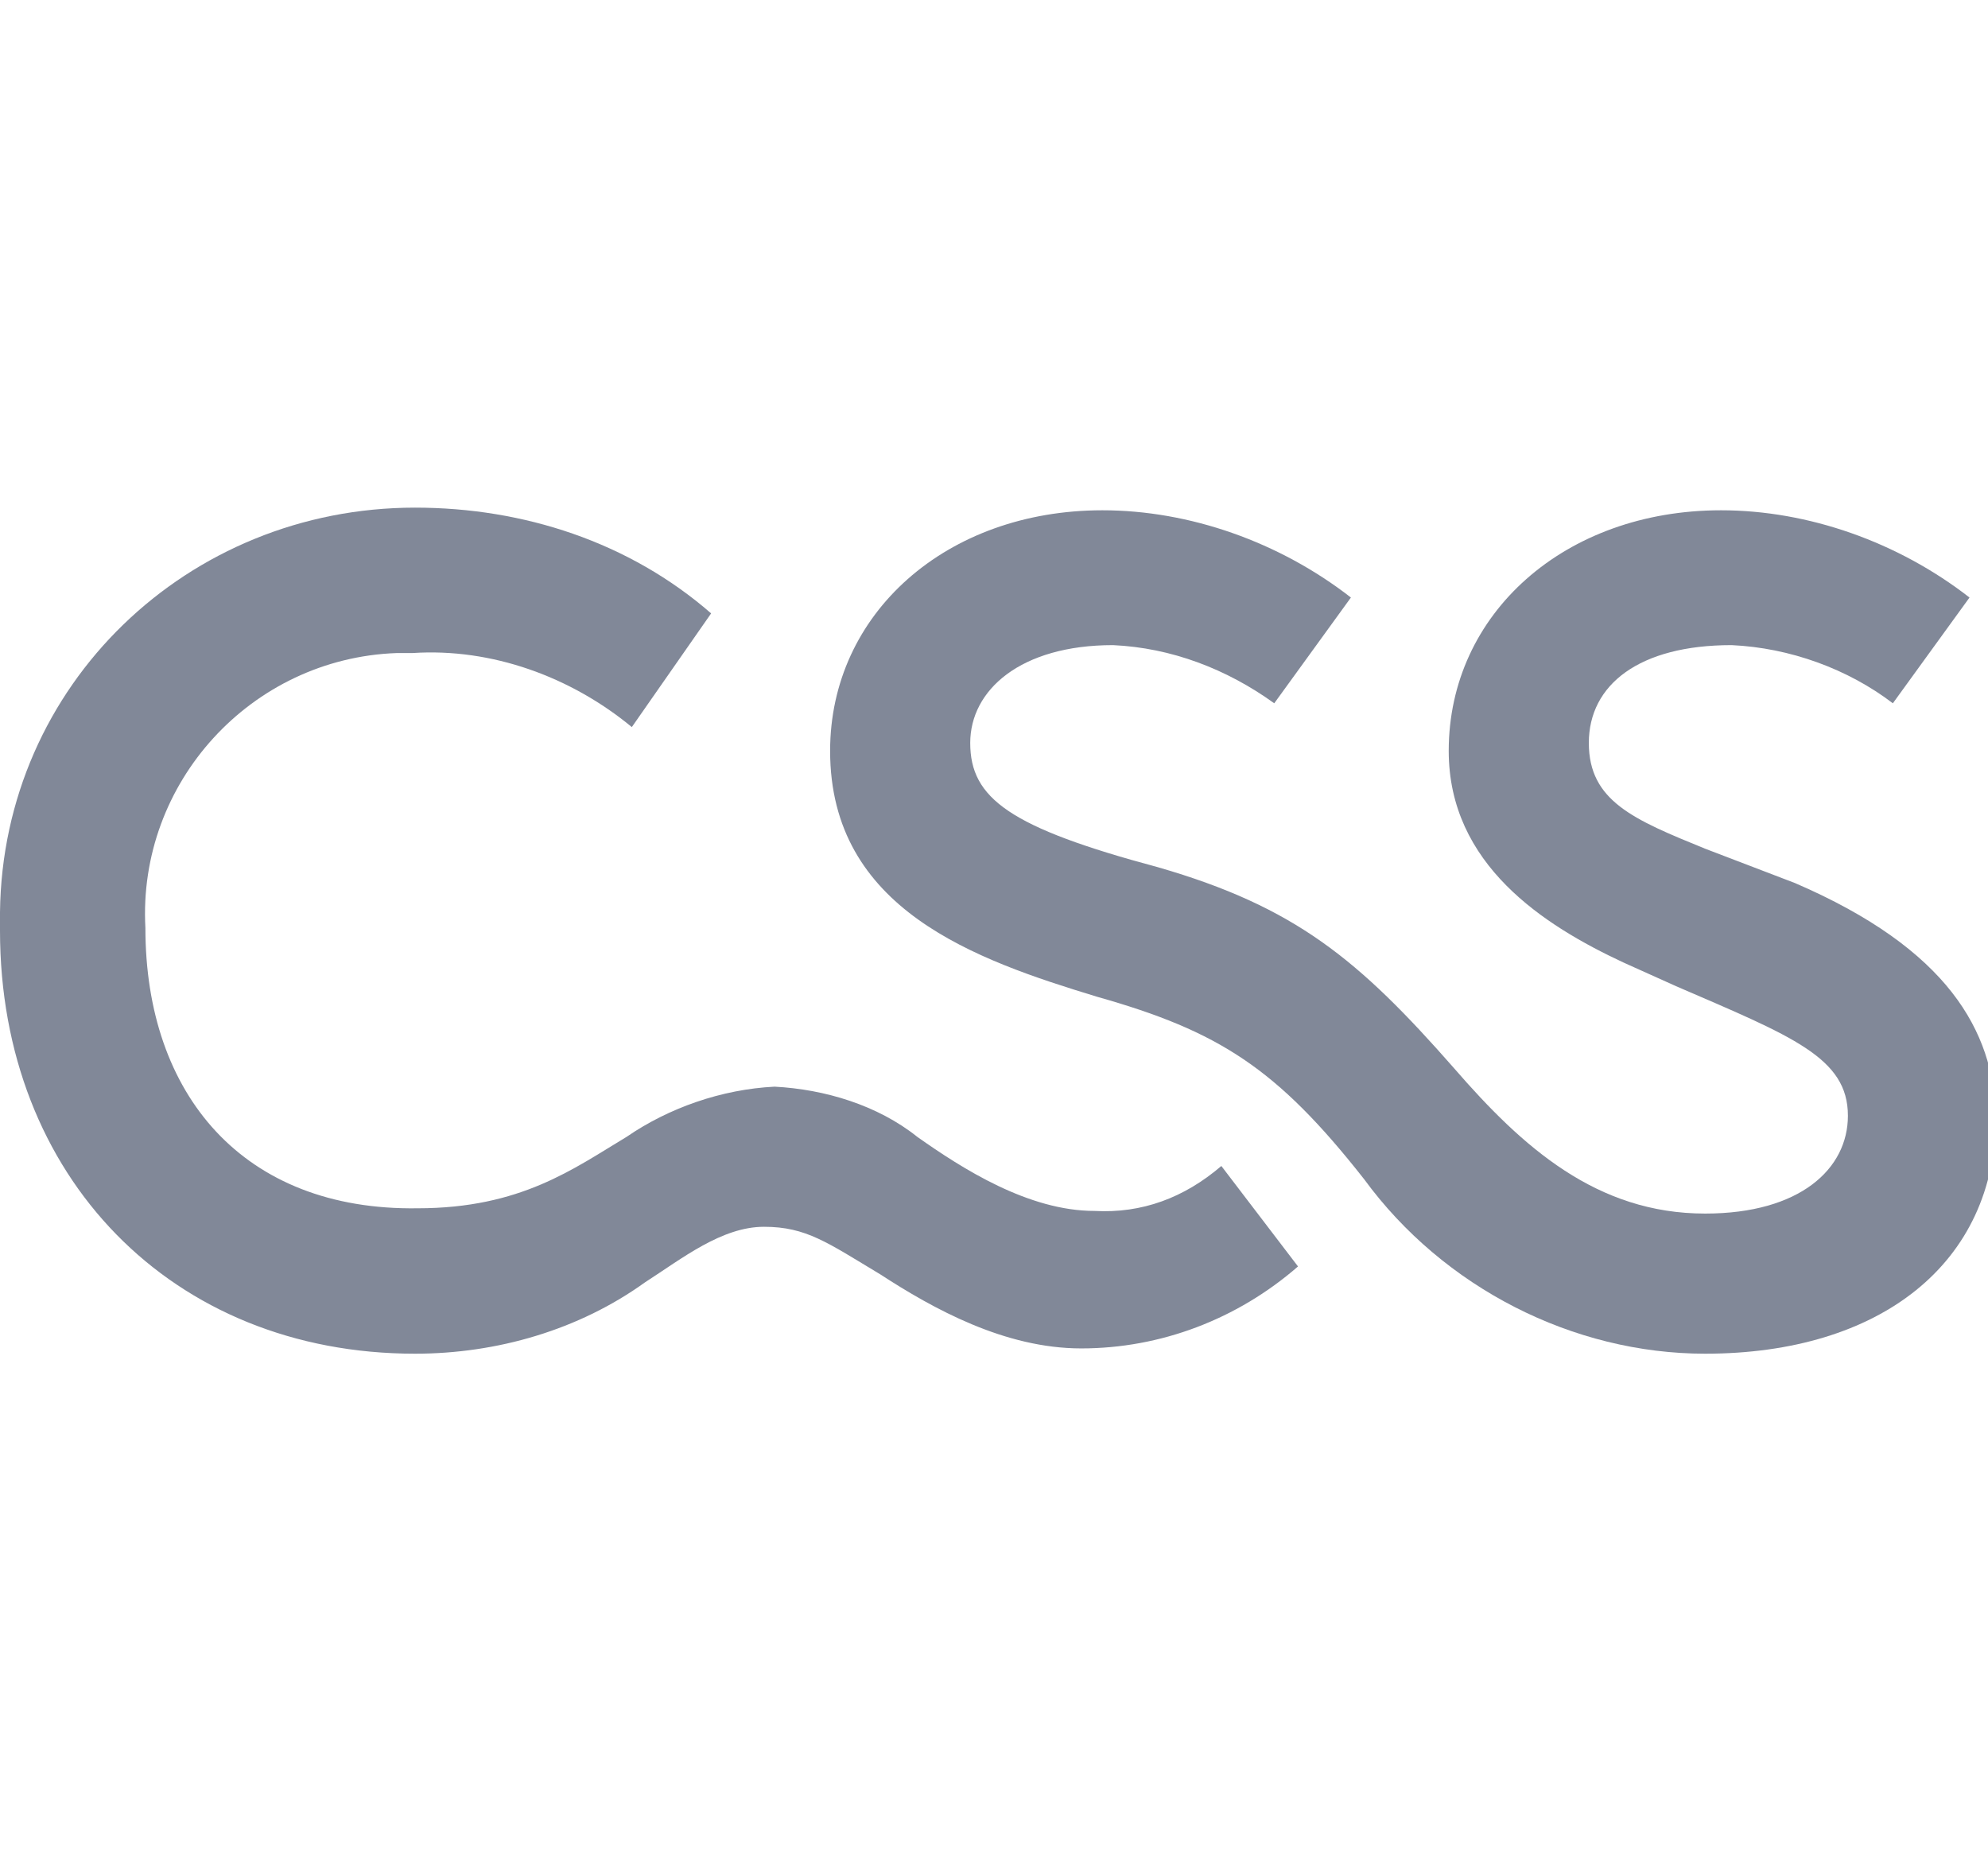 <svg width="94" height="88" viewBox="0 0 94 88" fill="none" xmlns="http://www.w3.org/2000/svg">
<g clip-path="url(#clip0_2488_770)">
<path d="M51.75 57.25C48.625 57.25 45.5 55.25 43.375 53.75C41.5 52.25 39 51.5 36.625 51.375C34.125 51.5 31.625 52.375 29.625 53.75C27.125 55.25 24.625 57.125 19.75 57.125C11.5 57.25 6.875 51.75 6.875 43.875C6.5 37 11.875 31.125 18.75 30.875C19 30.875 19.25 30.875 19.5 30.875C23.25 30.625 27 32 29.875 34.375L33.625 29C29.75 25.625 24.75 24 19.625 24C8.875 24 0.125 32.375 0 43.125C0 43.375 0 43.75 0 44C0 55.625 8.125 64 19.625 64C23.5 64 27.375 62.875 30.5 60.625C32.25 59.5 34.125 58 36.125 58C38.125 58 39.125 58.75 41.625 60.25C44.125 61.875 47.5 63.75 51.125 63.75C54.875 63.75 58.5 62.375 61.375 59.875L57.75 55.125C56 56.625 54 57.375 51.75 57.25Z" fill="#818898"/>
<path d="M84.876 41.75L80.626 40.125C77.251 38.75 75.126 37.875 75.126 35.125C75.126 32.375 77.501 30.5 81.876 30.5C84.626 30.625 87.376 31.625 89.501 33.25L93.126 28.25C89.751 25.625 85.501 24.125 81.376 24.125C74.001 24.125 68.501 29 68.501 35.5C68.501 40.875 73.001 43.75 76.751 45.5L79.251 46.625C84.751 49 87.376 50 87.376 52.75C87.376 55.25 85.126 57.375 80.626 57.375C75.501 57.375 72.001 54.25 68.751 50.5C64.251 45.375 61.251 42.875 54.751 41C47.751 39.125 45.876 37.75 45.876 35.125C45.876 32.625 48.251 30.5 52.626 30.5C55.376 30.625 58.001 31.625 60.251 33.25L63.876 28.25C60.501 25.625 56.251 24.125 52.126 24.125C44.751 24.125 39.251 29 39.251 35.5C39.251 43 46.126 45.375 51.876 47.125C57.626 48.75 60.376 50.5 64.501 55.75C68.251 60.875 74.376 64 80.626 64C88.876 64 94.376 59.75 94.376 52.75C94.251 48.75 92.126 44.875 84.876 41.75Z" fill="#818898"/>
</g>
<defs>
<clipPath id="clip0_2488_770">
<rect width="94" height="88" fill="white"/>
</clipPath>
</defs>
</svg>
